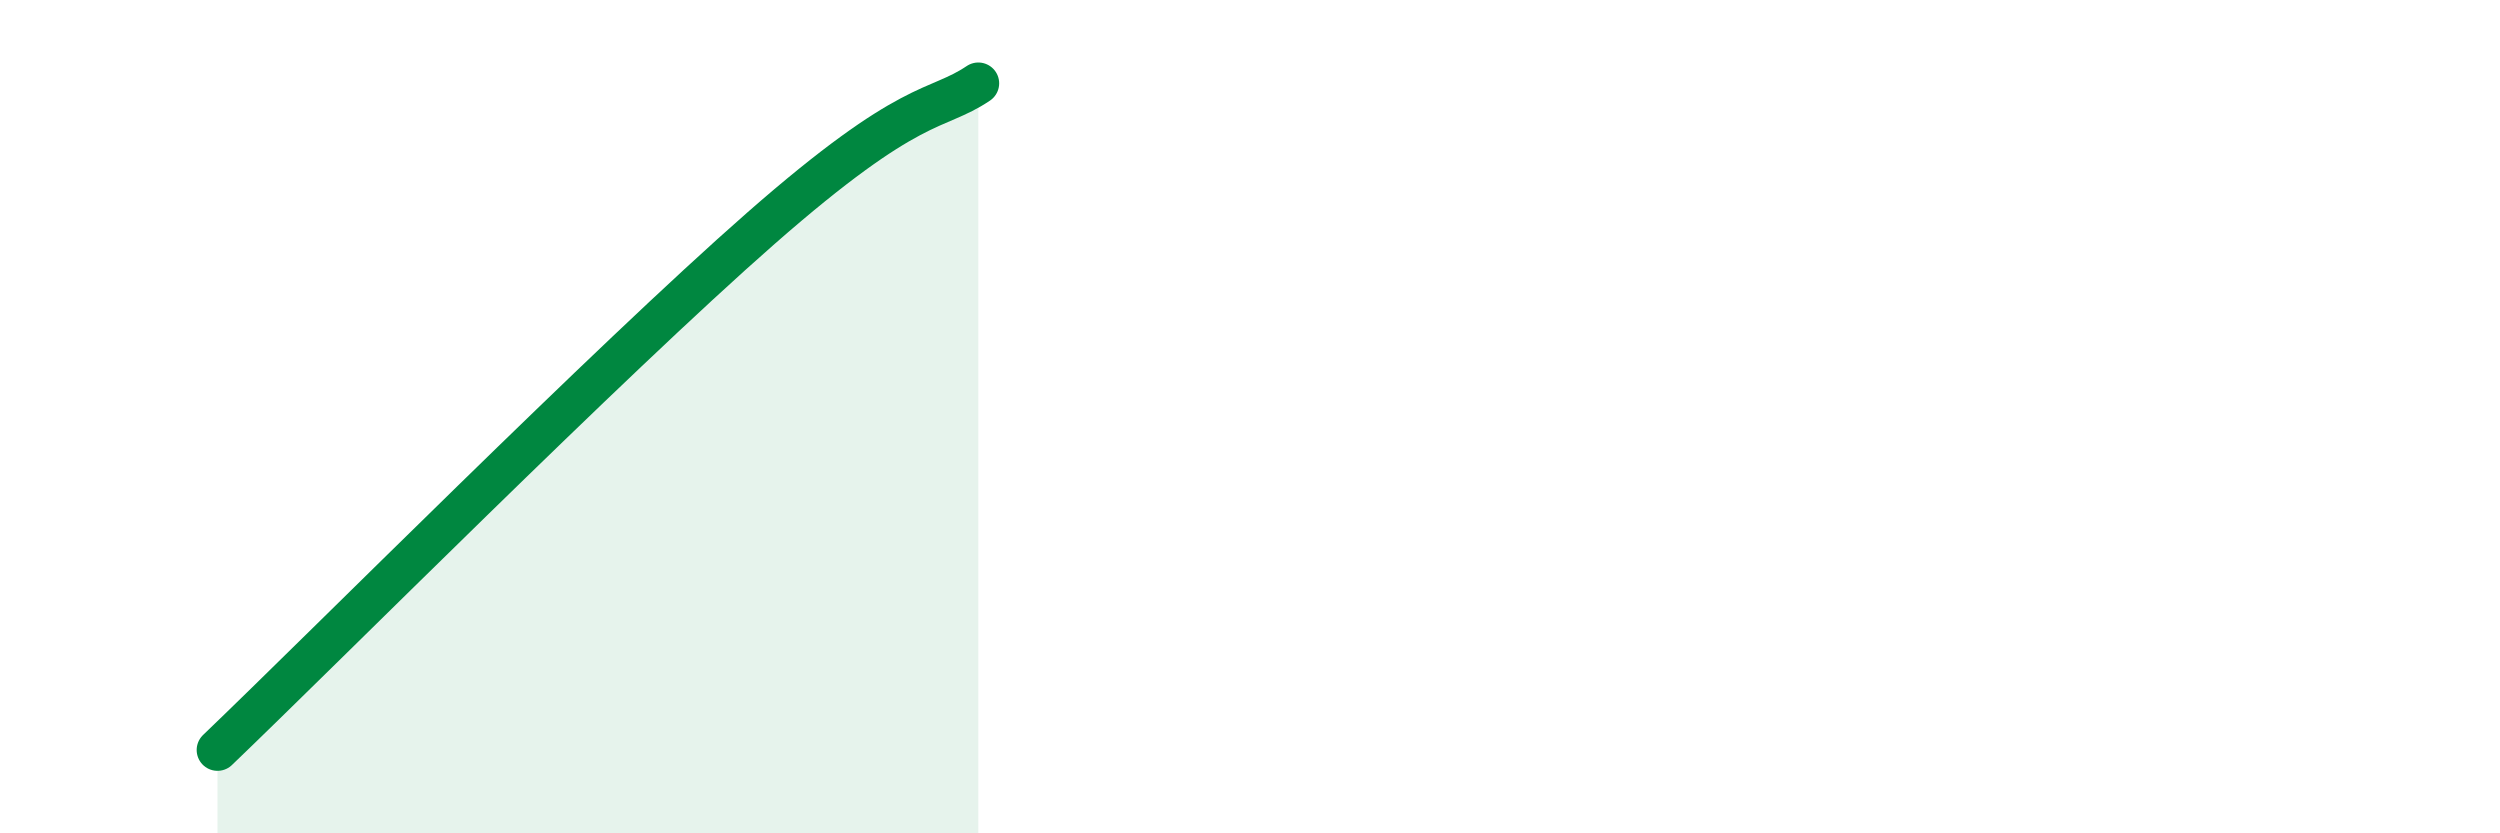 
    <svg width="60" height="20" viewBox="0 0 60 20" xmlns="http://www.w3.org/2000/svg">
      <path
        d="M 5.22,18 C 7.83,15.5 14.61,8.68 18.26,5.48 C 21.91,2.28 22.44,2.7 23.48,2L23.48 20L5.22 20Z"
        fill="#008740"
        opacity="0.1"
        stroke-linecap="round"
        stroke-linejoin="round"
      />
      <path
        d="M 5.22,18 C 7.83,15.5 14.61,8.68 18.26,5.48 C 21.91,2.28 22.44,2.7 23.48,2"
        stroke="#008740"
        stroke-width="1"
        fill="none"
        stroke-linecap="round"
        stroke-linejoin="round"
      />
    </svg>
  